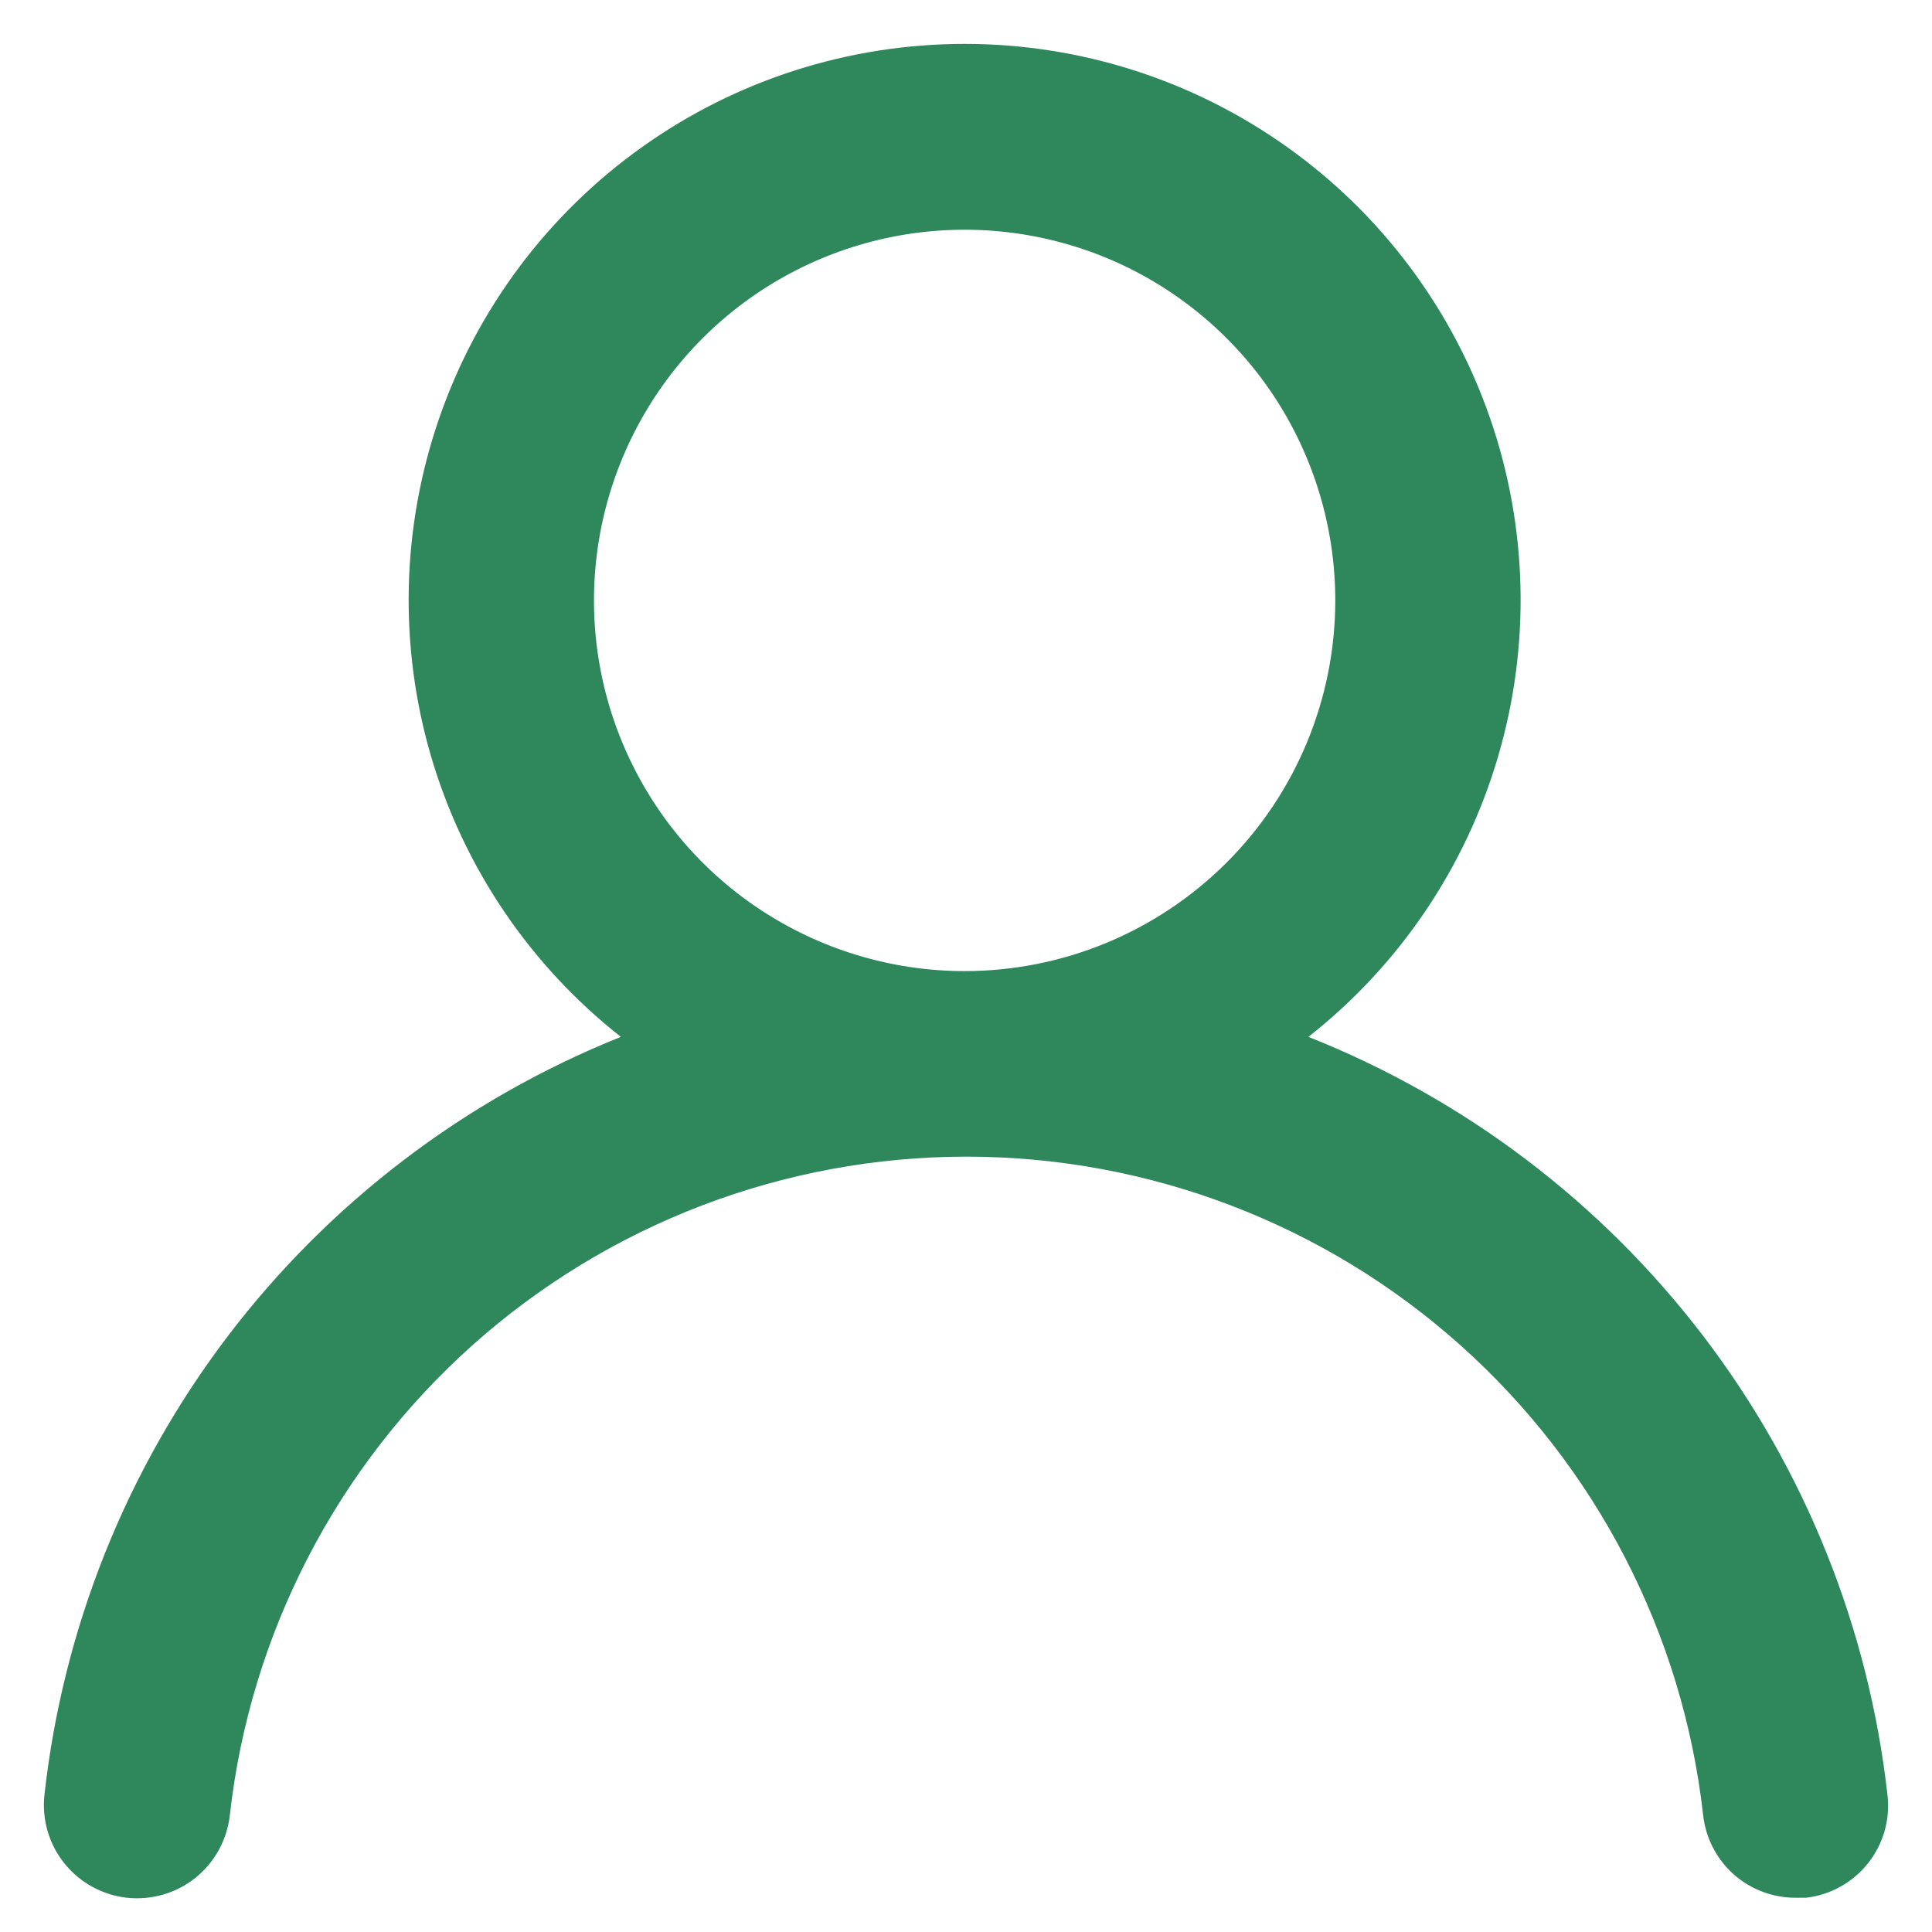 <svg width="22" height="22" viewBox="0 0 22 22" fill="none" xmlns="http://www.w3.org/2000/svg">
<path d="M14.899 11.807C15.934 10.993 16.689 9.877 17.059 8.614C17.43 7.351 17.398 6.004 16.967 4.76C16.536 3.516 15.729 2.437 14.656 1.674C13.584 0.91 12.301 0.5 10.984 0.5C9.668 0.5 8.384 0.91 7.312 1.674C6.24 2.437 5.432 3.516 5.002 4.76C4.571 6.004 4.539 7.351 4.909 8.614C5.28 9.877 6.035 10.993 7.07 11.807C5.297 12.517 3.75 13.695 2.594 15.215C1.439 16.735 0.717 18.54 0.506 20.438C0.491 20.577 0.503 20.717 0.542 20.851C0.581 20.985 0.646 21.11 0.733 21.218C0.909 21.438 1.166 21.579 1.445 21.61C1.725 21.64 2.006 21.559 2.226 21.383C2.445 21.206 2.586 20.95 2.617 20.67C2.848 18.608 3.832 16.703 5.379 15.319C6.927 13.936 8.93 13.171 11.005 13.171C13.081 13.171 15.084 13.936 16.631 15.319C18.179 16.703 19.163 18.608 19.394 20.67C19.423 20.93 19.547 21.169 19.741 21.343C19.936 21.516 20.189 21.611 20.449 21.61H20.565C20.842 21.578 21.095 21.438 21.269 21.22C21.443 21.003 21.524 20.726 21.494 20.449C21.282 18.546 20.557 16.736 19.395 15.213C18.233 13.691 16.679 12.513 14.899 11.807ZM10.984 11.058C10.15 11.058 9.334 10.81 8.639 10.346C7.945 9.883 7.404 9.223 7.085 8.452C6.765 7.681 6.682 6.832 6.845 6.013C7.008 5.195 7.41 4.443 8 3.852C8.59 3.262 9.342 2.86 10.161 2.697C10.98 2.534 11.828 2.618 12.6 2.937C13.371 3.257 14.03 3.798 14.494 4.492C14.957 5.186 15.205 6.002 15.205 6.837C15.205 7.956 14.76 9.03 13.969 9.821C13.177 10.613 12.104 11.058 10.984 11.058Z" fill="#2E885B"/>
</svg>
